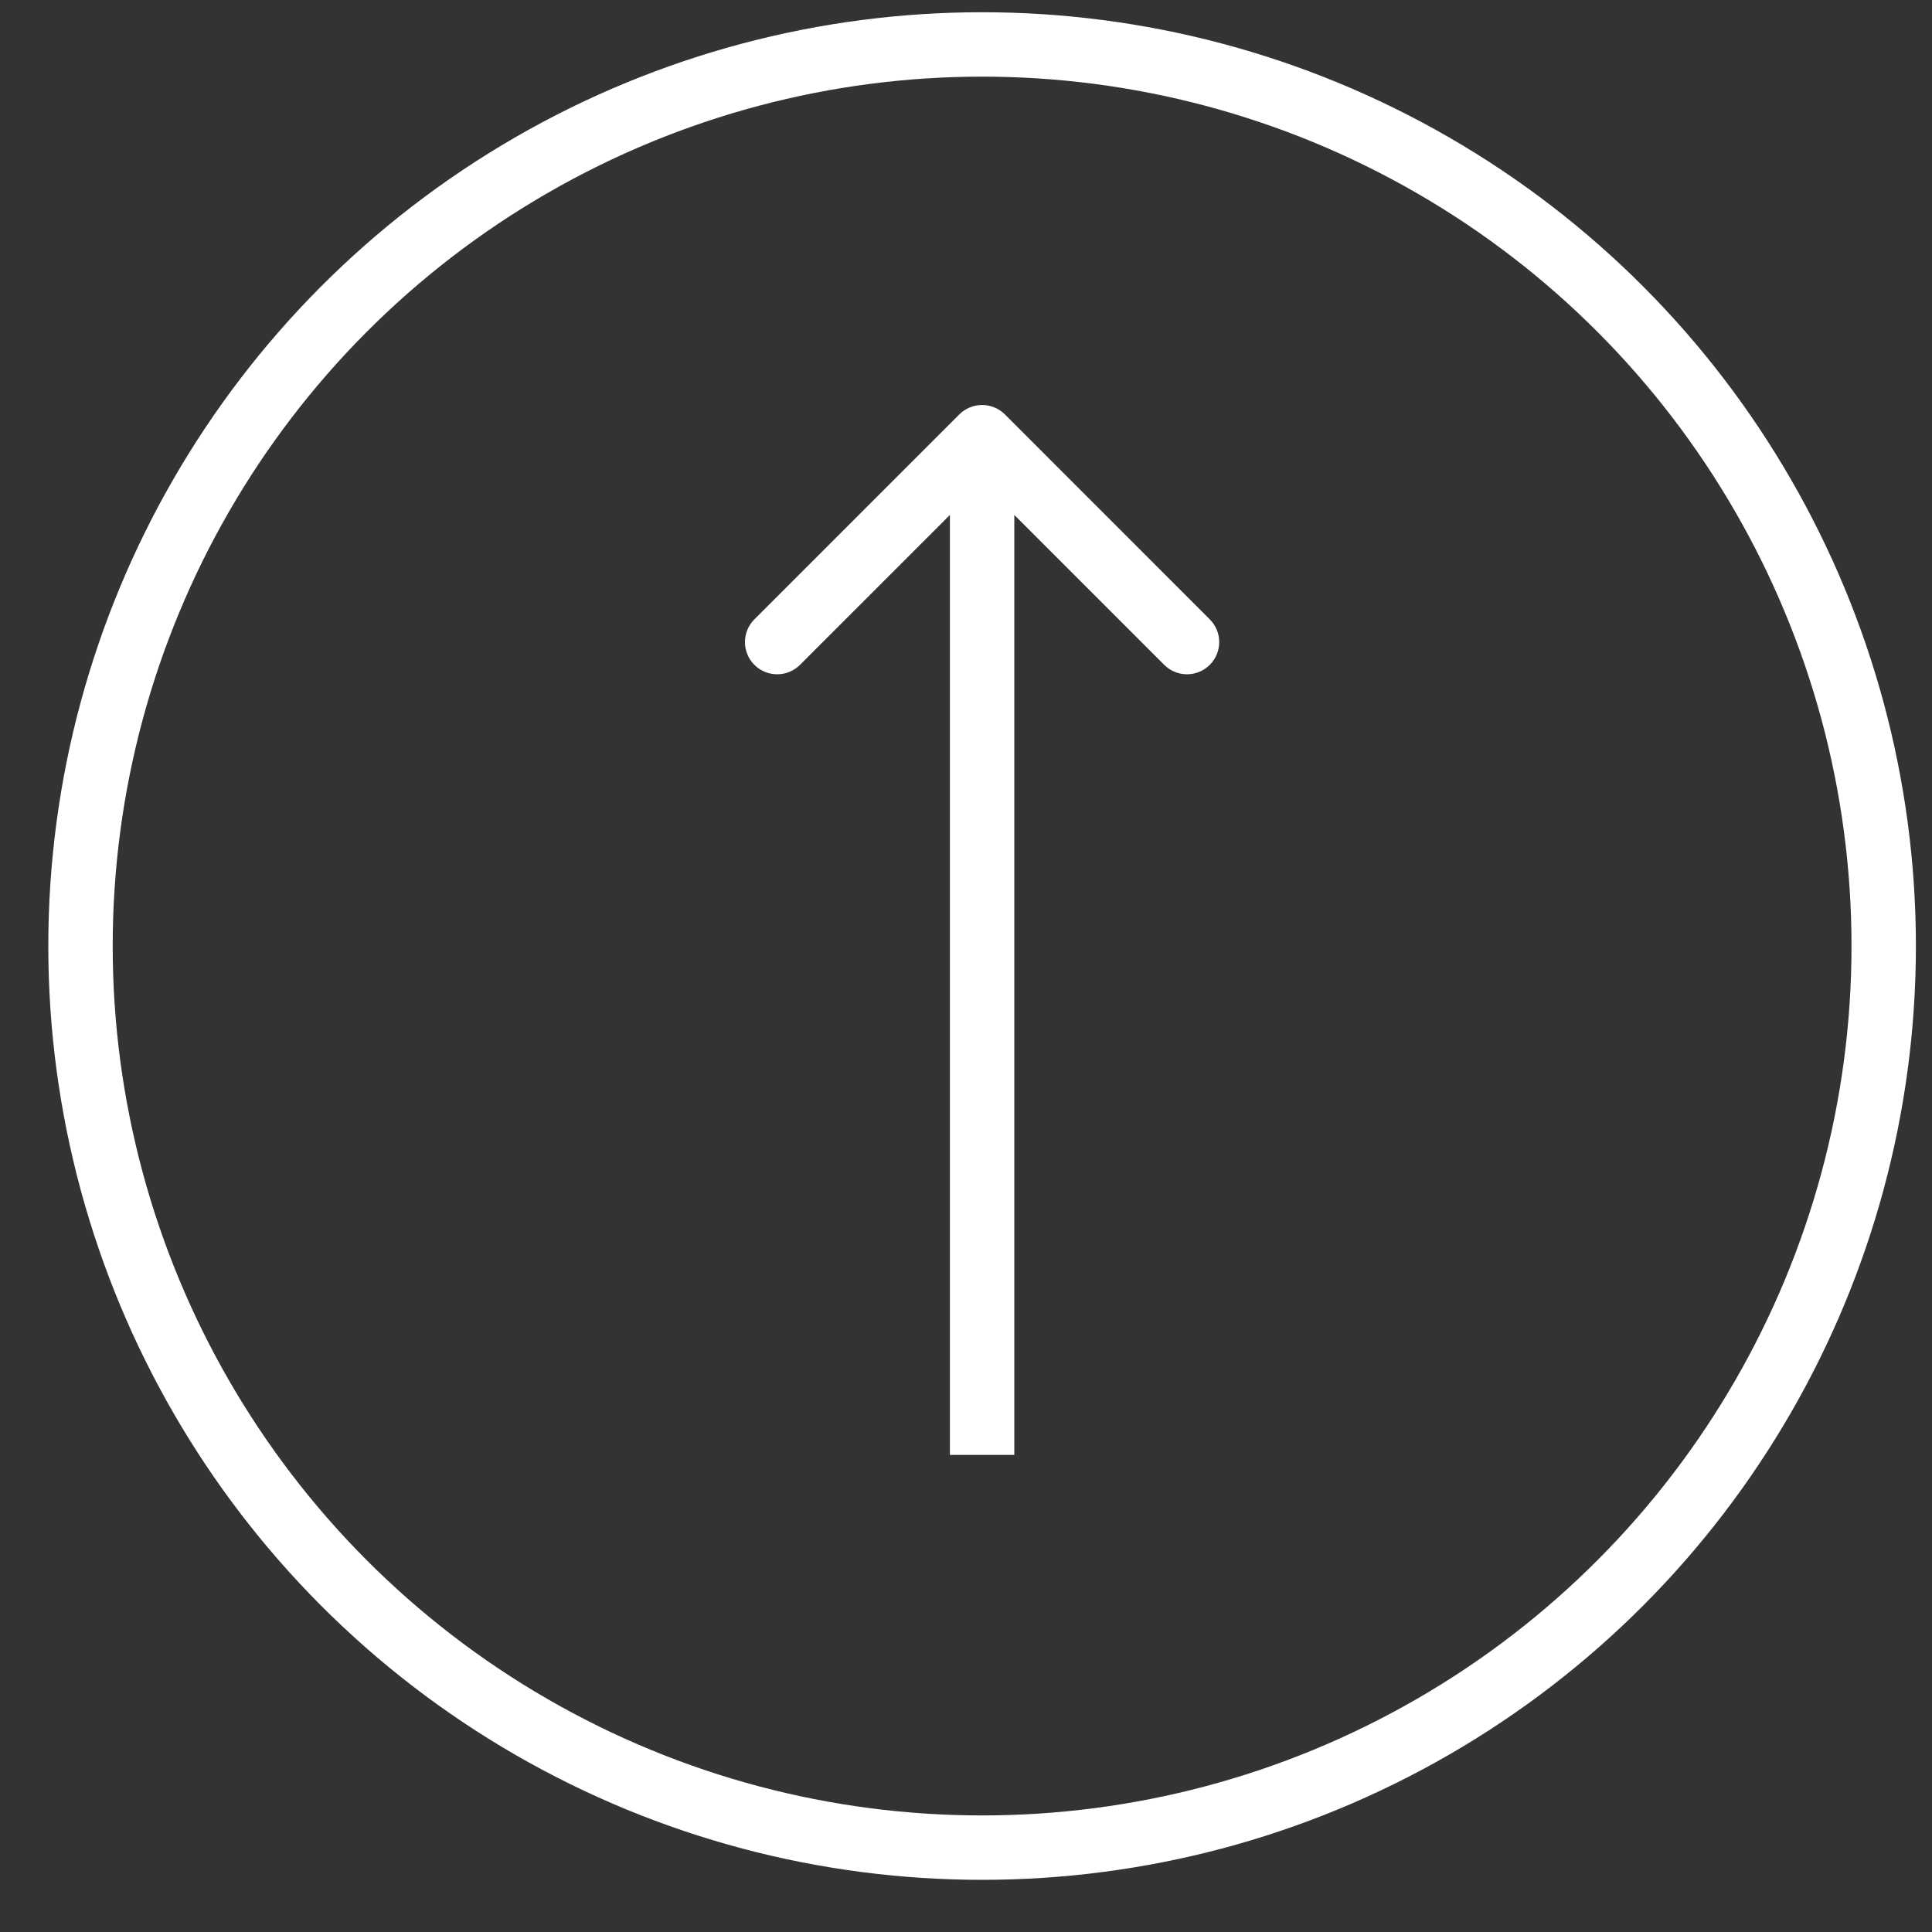 <?xml version="1.0" encoding="UTF-8"?> <svg xmlns="http://www.w3.org/2000/svg" width="30" height="30" viewBox="0 0 30 30" fill="none"><rect x="0" y="0" width="30" height="30" fill="#333333" stroke="none"/> <path d="M15.604 6.435C15.408 6.24 15.092 6.24 14.896 6.435L11.714 9.617C11.519 9.812 11.519 10.129 11.714 10.324C11.91 10.519 12.226 10.519 12.422 10.324L15.25 7.496L18.078 10.324C18.274 10.519 18.59 10.519 18.785 10.324C18.981 10.129 18.981 9.812 18.785 9.617L15.604 6.435ZM15.75 22.592L15.75 6.788L14.75 6.788L14.75 22.592L15.75 22.592Z" fill="white"></path> <circle cx="15.25" cy="14.69" r="14" stroke="white"></circle> </svg> 